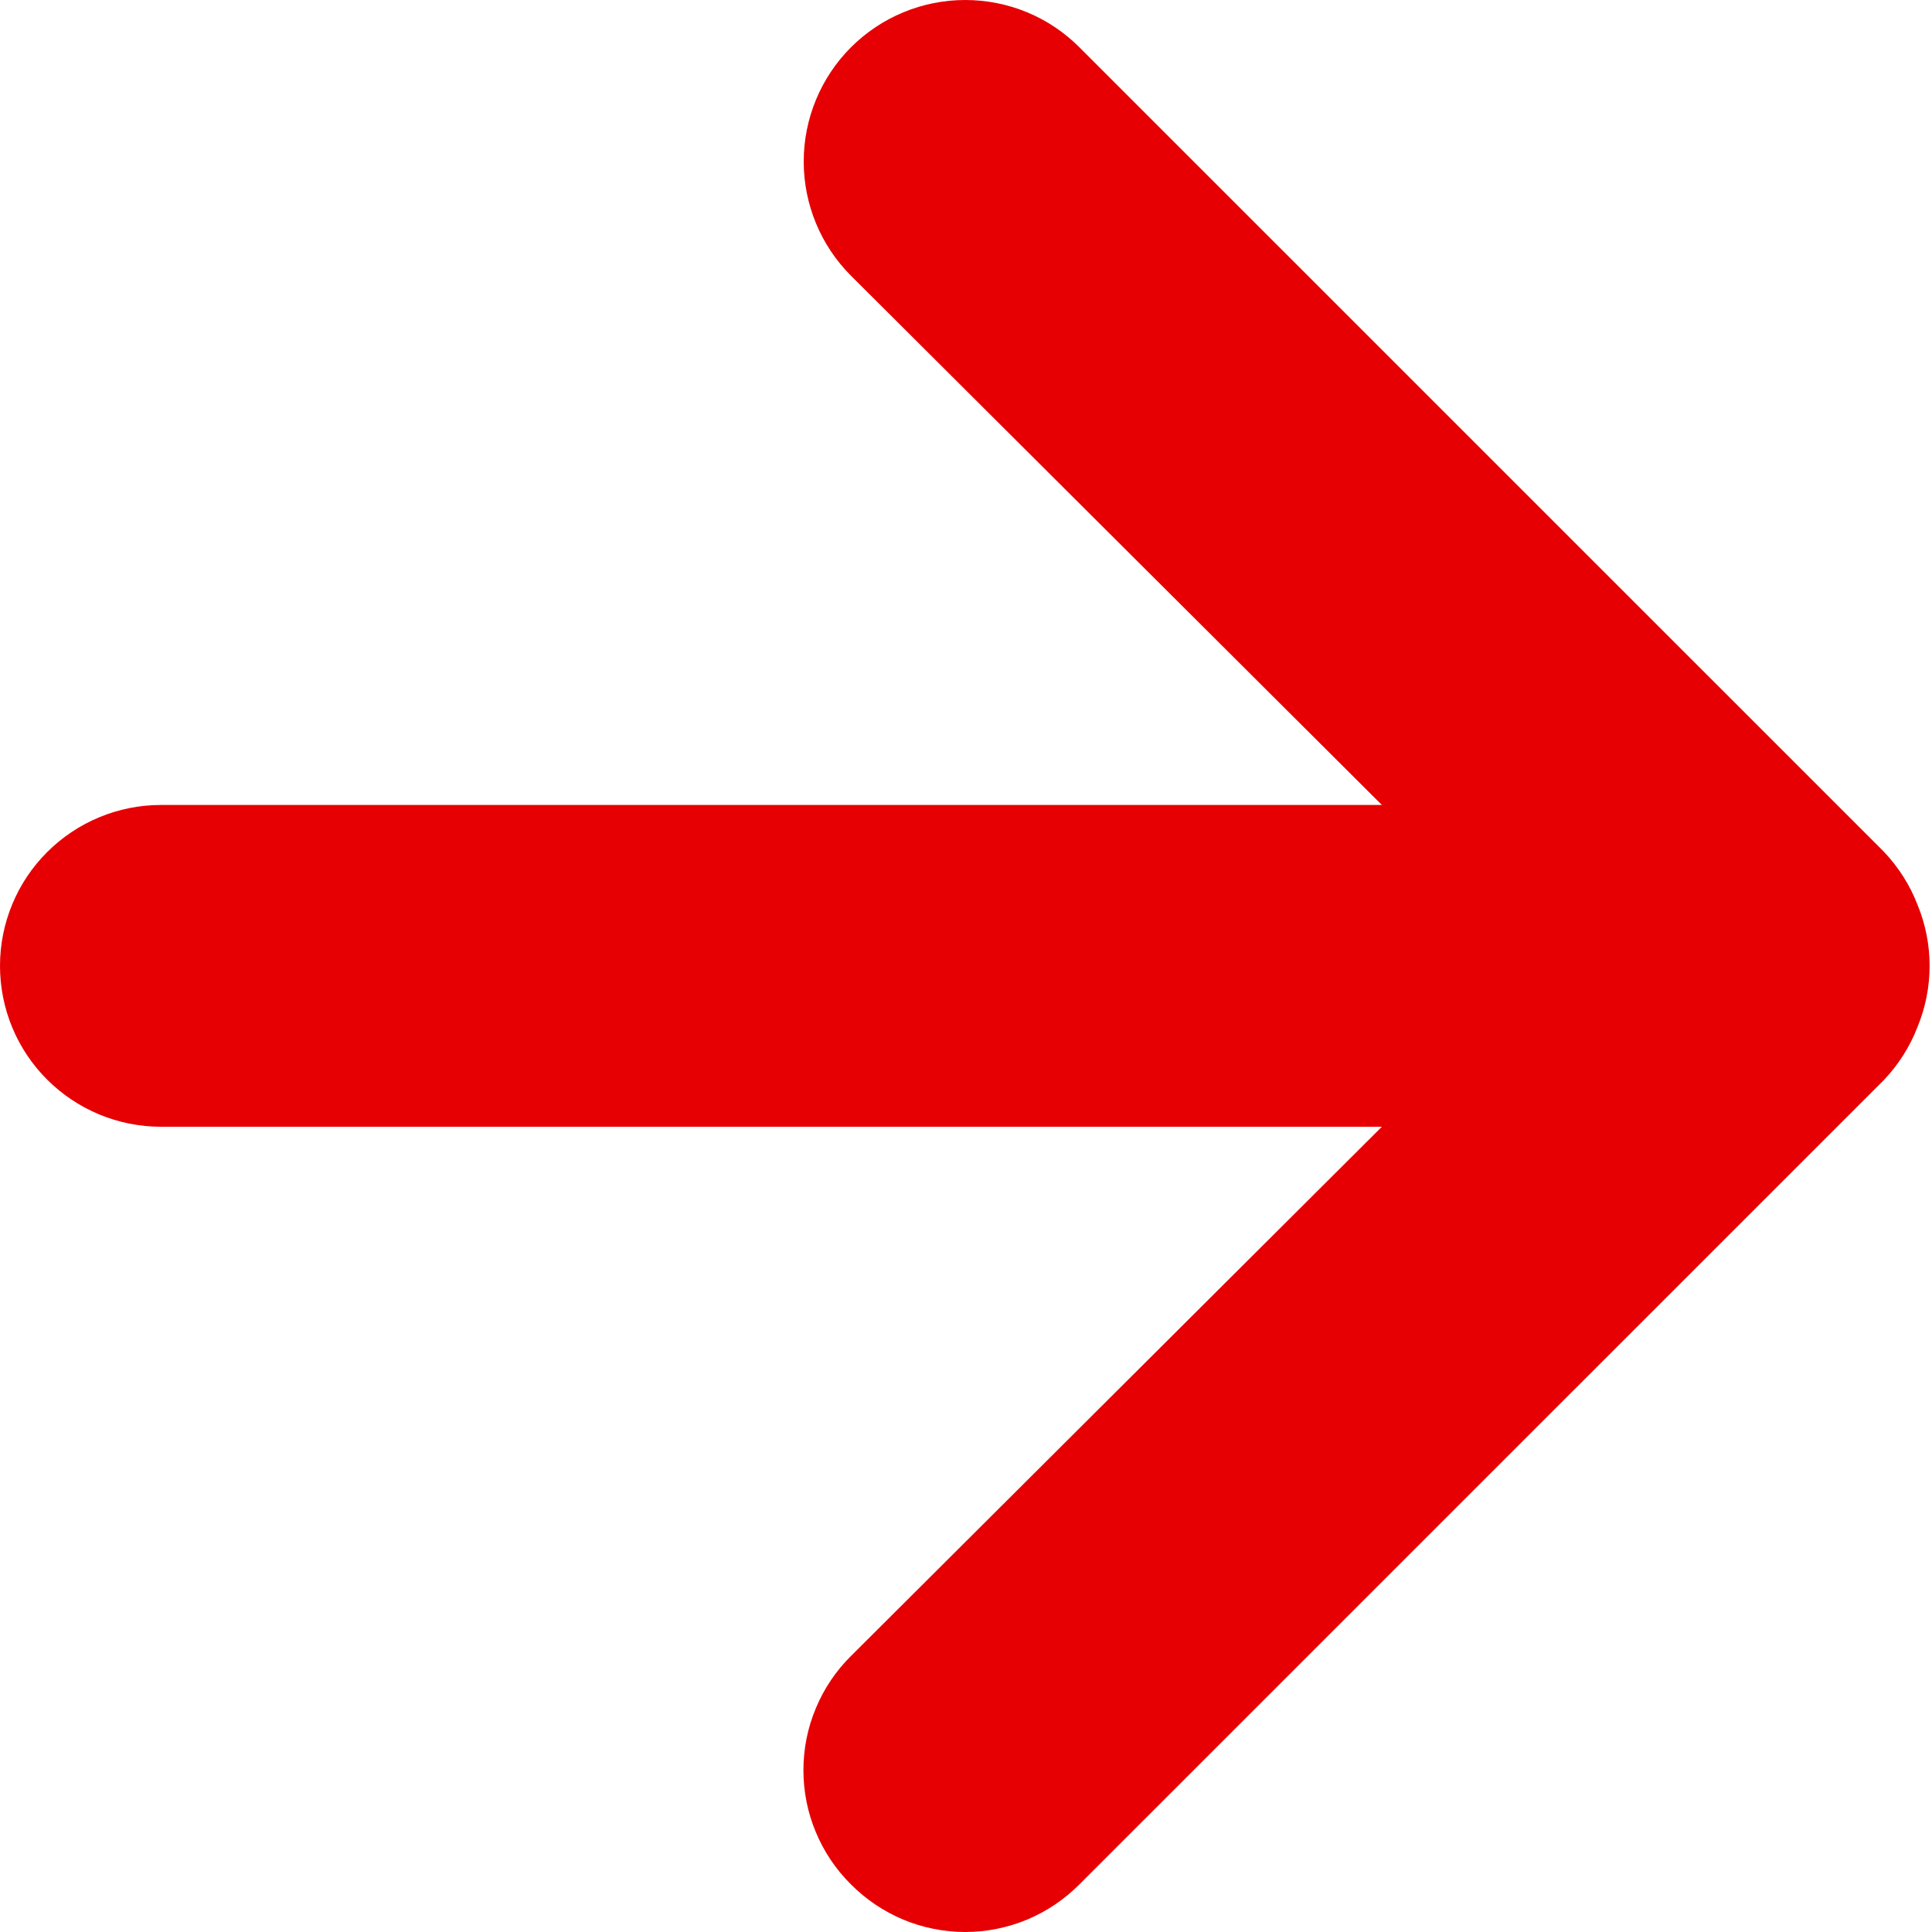 <svg width="20" height="20" viewBox="0 0 20 20" fill="none" xmlns="http://www.w3.org/2000/svg">
<path id="Vector" d="M11.174 19.507L19.501 11.181C19.652 11.023 19.771 10.836 19.85 10.631C20.017 10.226 20.017 9.771 19.85 9.366C19.771 9.161 19.652 8.975 19.501 8.816L11.174 0.49C11.019 0.334 10.835 0.211 10.632 0.127C10.429 0.043 10.211 9.59834e-09 9.992 0C9.548 -1.93847e-08 9.123 0.176 8.809 0.49C8.496 0.803 8.32 1.229 8.32 1.672C8.32 2.116 8.496 2.541 8.809 2.854L14.305 8.333H1.665C1.224 8.333 0.8 8.509 0.488 8.821C0.175 9.133 1.93057e-08 9.557 0 9.999C-1.93057e-08 10.44 0.175 10.864 0.488 11.176C0.8 11.488 1.224 11.664 1.665 11.664L14.305 11.664L8.809 17.143C8.653 17.297 8.529 17.482 8.445 17.685C8.36 17.887 8.317 18.105 8.317 18.325C8.317 18.545 8.36 18.763 8.445 18.965C8.529 19.168 8.653 19.353 8.809 19.507C8.964 19.663 9.148 19.787 9.351 19.872C9.554 19.956 9.772 20 9.992 20C10.212 20 10.429 19.956 10.632 19.872C10.835 19.787 11.019 19.663 11.174 19.507Z" fill="#E60003"/>
</svg>
